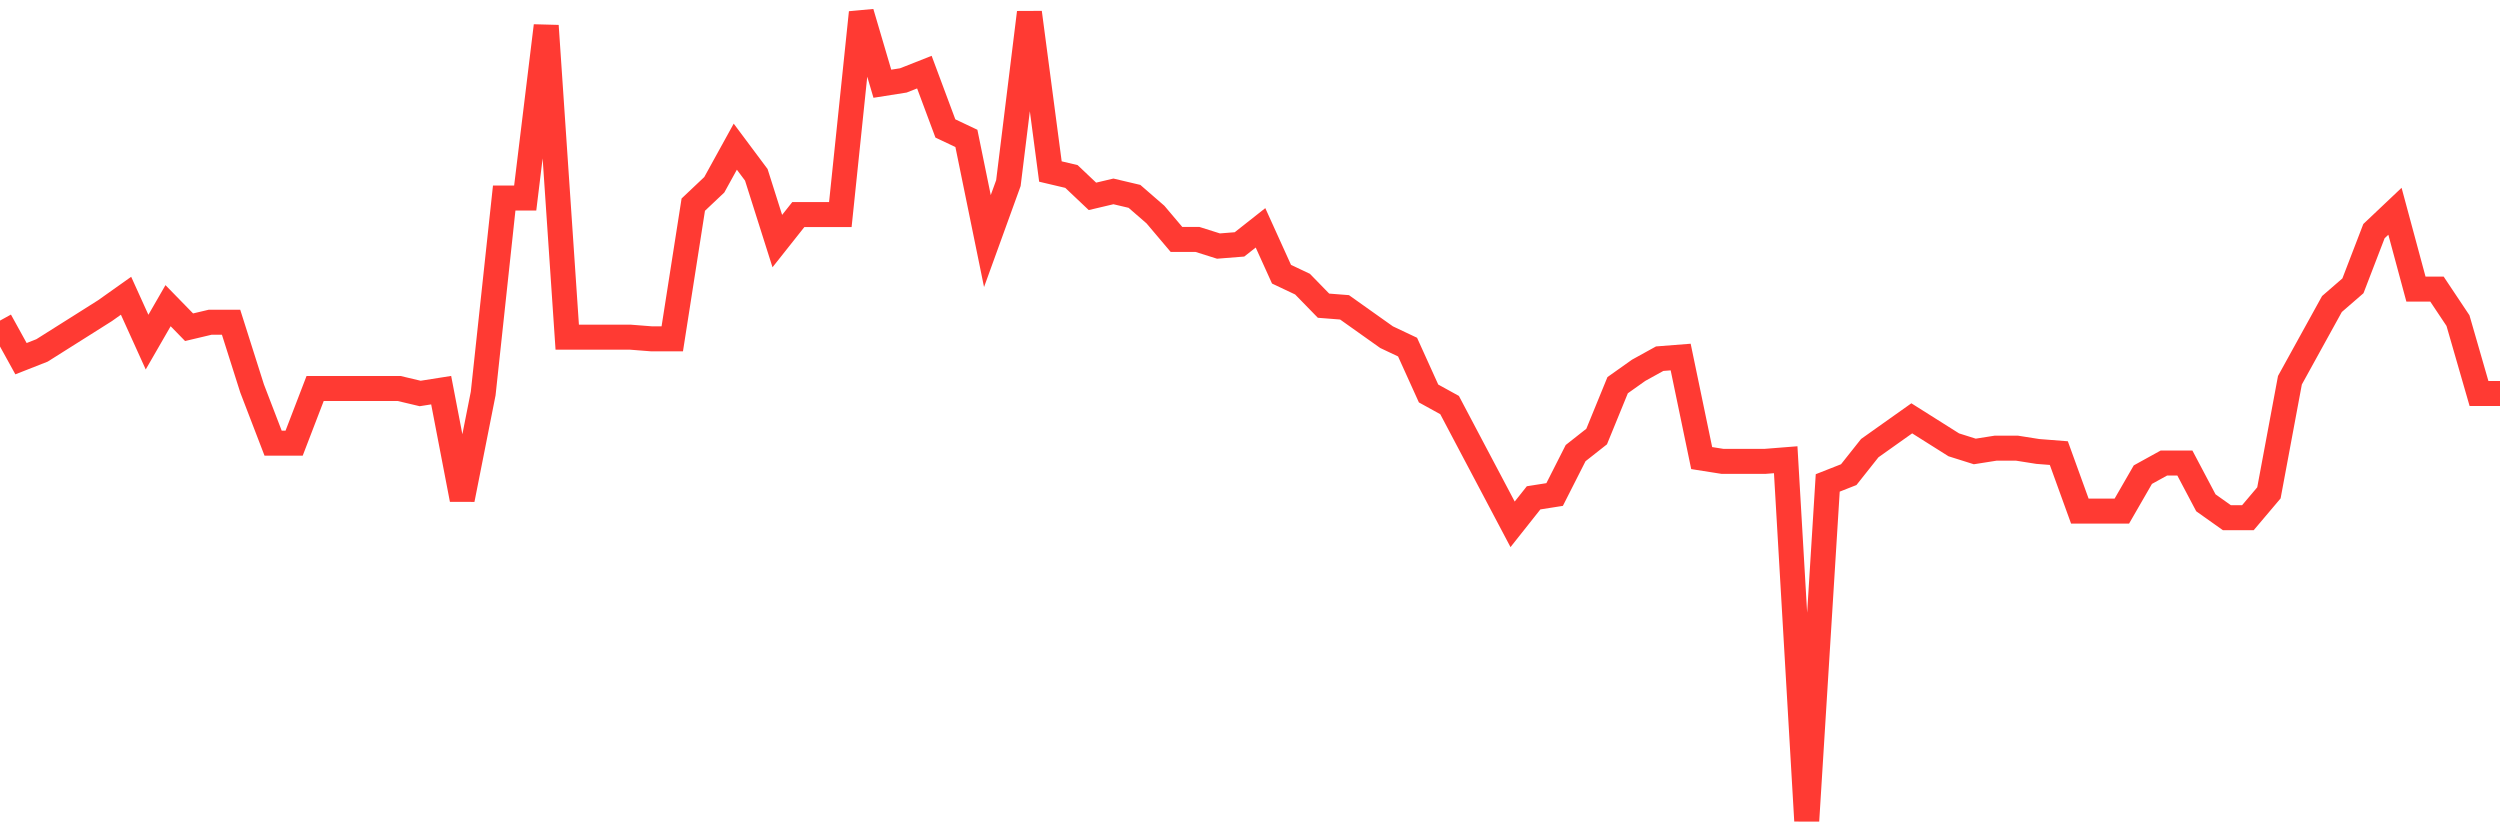 <svg
  xmlns="http://www.w3.org/2000/svg"
  xmlns:xlink="http://www.w3.org/1999/xlink"
  width="120"
  height="40"
  viewBox="0 0 120 40"
  preserveAspectRatio="none"
>
  <polyline
    points="0,15.389 1.008,17.217 2.017,16.82 3.025,16.184 4.034,15.548 5.042,14.911 6.05,14.196 7.059,16.422 8.067,14.673 9.076,15.707 10.084,15.468 11.092,15.468 12.101,18.648 13.109,21.272 14.118,21.272 15.126,18.648 16.134,18.648 17.143,18.648 18.151,18.648 19.16,18.648 20.168,18.887 21.176,18.728 22.185,23.975 23.193,18.887 24.202,9.505 25.21,9.505 26.218,1.236 27.227,16.184 28.235,16.184 29.244,16.184 30.252,16.184 31.261,16.263 32.269,16.263 33.277,9.823 34.286,8.869 35.294,7.04 36.303,8.392 37.311,11.572 38.319,10.3 39.328,10.3 40.336,10.3 41.345,0.6 42.353,4.019 43.361,3.86 44.37,3.462 45.378,6.166 46.387,6.643 47.395,11.572 48.403,8.789 49.412,0.6 50.42,8.233 51.429,8.471 52.437,9.425 53.445,9.187 54.454,9.425 55.462,10.3 56.471,11.493 57.479,11.493 58.487,11.811 59.496,11.731 60.504,10.936 61.513,13.162 62.521,13.639 63.529,14.673 64.538,14.752 65.546,15.468 66.555,16.184 67.563,16.661 68.571,18.887 69.58,19.443 70.588,21.352 71.597,23.26 72.605,25.168 73.613,23.896 74.622,23.737 75.63,21.749 76.639,20.954 77.647,18.489 78.655,17.774 79.664,17.217 80.672,17.138 81.681,21.988 82.689,22.147 83.697,22.147 84.706,22.147 85.714,22.067 86.723,39.4 87.731,23.18 88.739,22.783 89.748,21.511 90.756,20.795 91.765,20.08 92.773,20.716 93.782,21.352 94.79,21.67 95.798,21.511 96.807,21.511 97.815,21.67 98.824,21.749 99.832,24.532 100.84,24.532 101.849,24.532 102.857,22.783 103.866,22.226 104.874,22.226 105.882,24.134 106.891,24.85 107.899,24.85 108.908,23.657 109.916,18.251 110.924,16.422 111.933,14.593 112.941,13.719 113.95,11.095 114.958,10.141 115.966,13.878 116.975,13.878 117.983,15.389 118.992,18.887 120,18.887"
    fill="none"
    stroke="#ff3a33"
    stroke-width="1.2"
  >
  </polyline>
</svg>